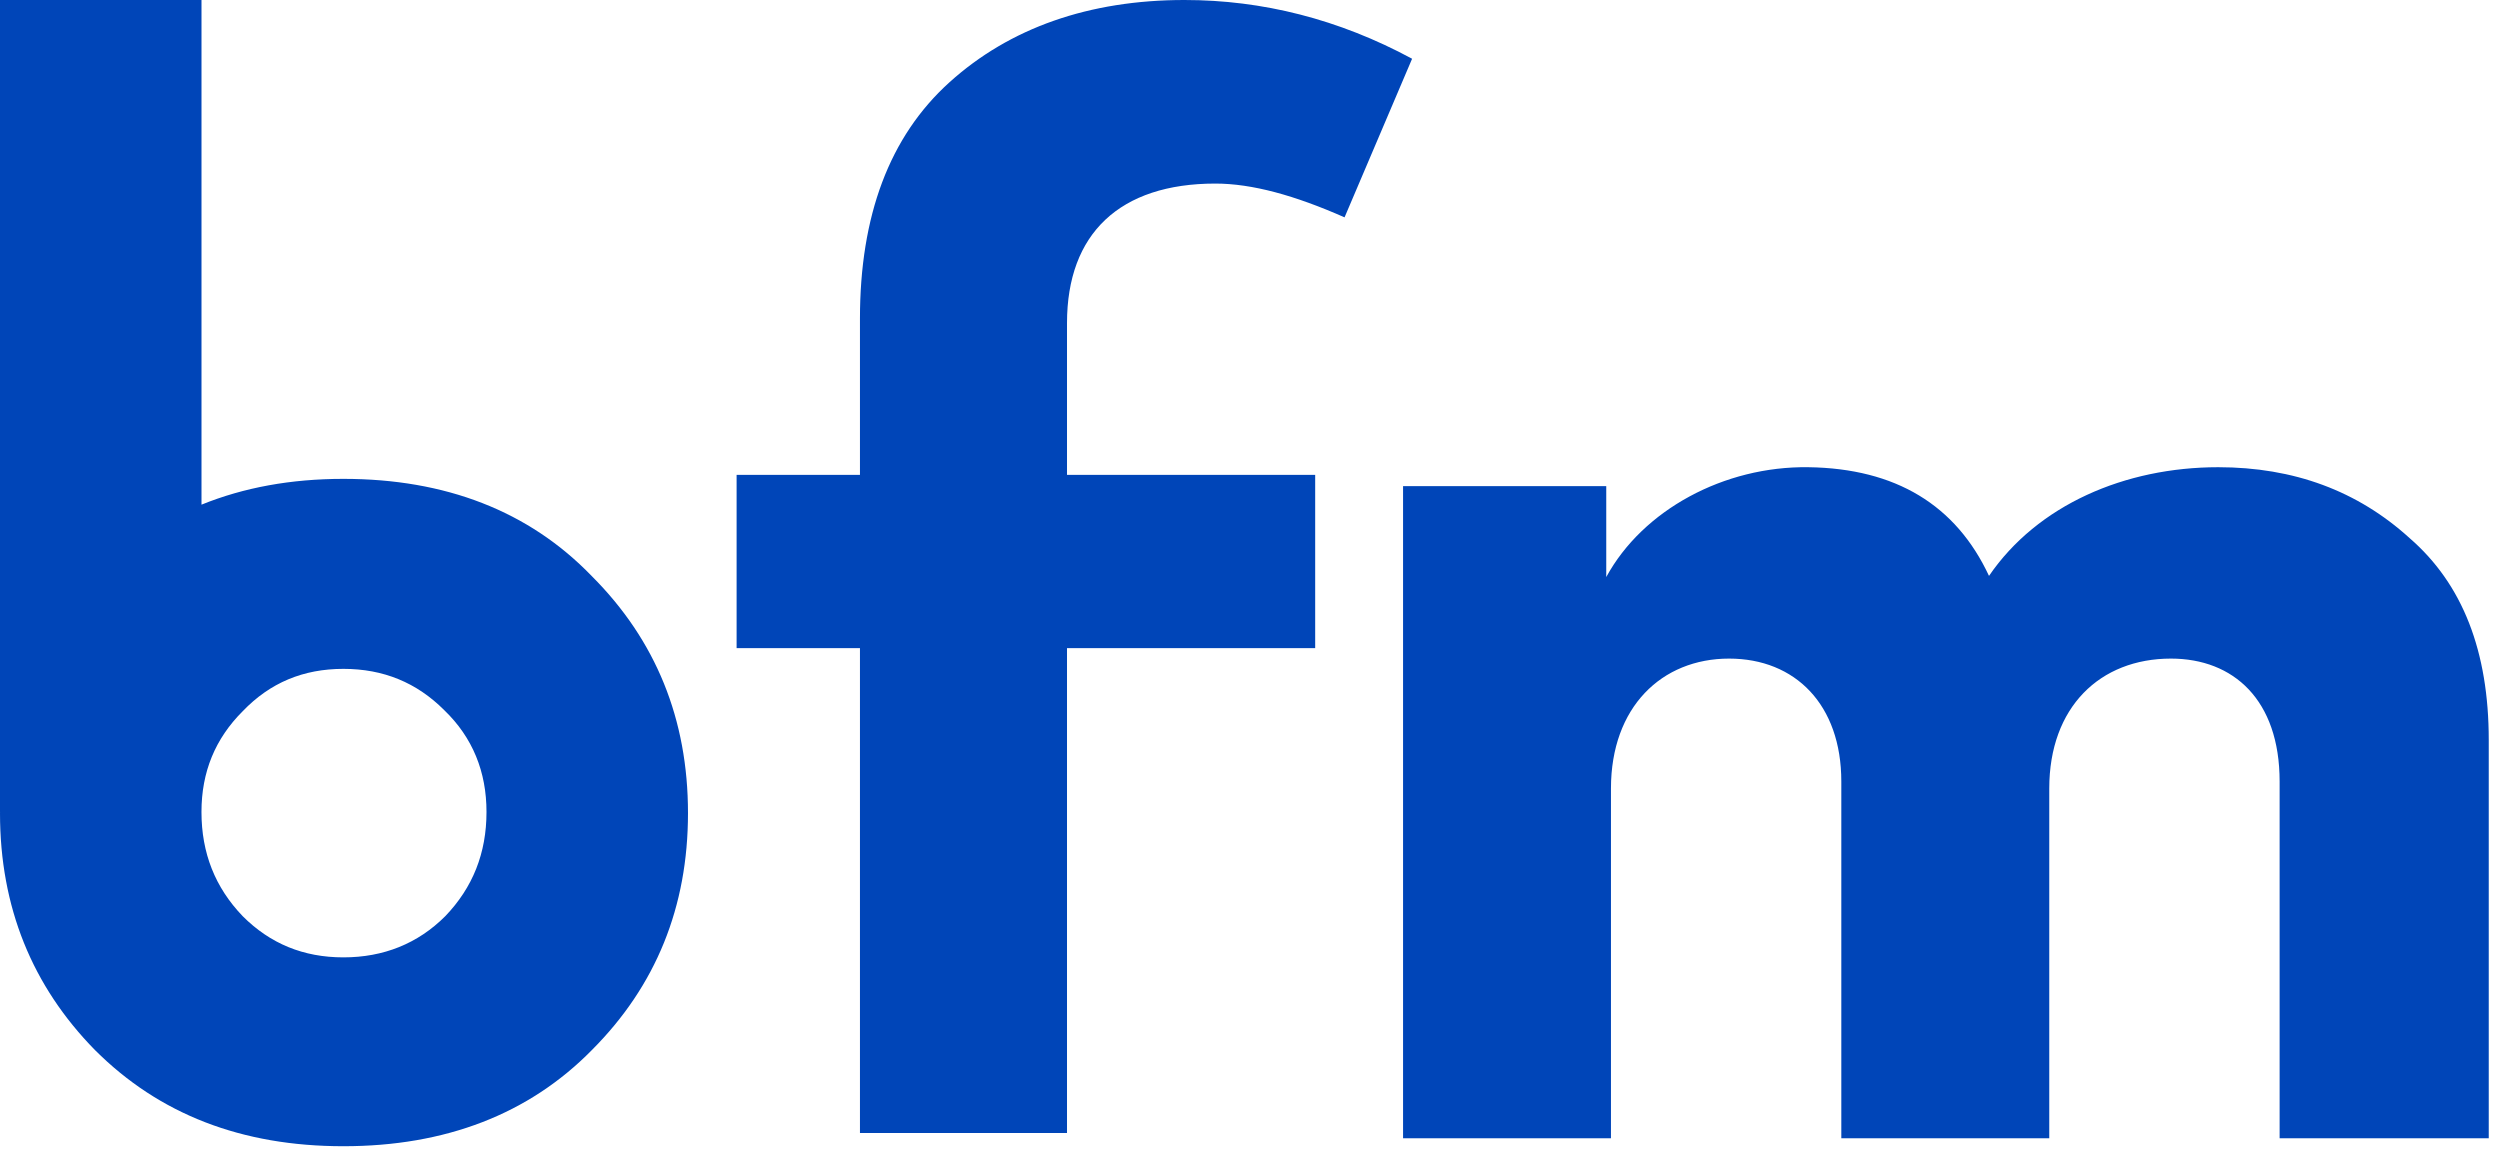 <?xml version="1.0" encoding="UTF-8"?>
<svg width="112px" height="52px" viewBox="0 0 112 52" version="1.1" xmlns="http://www.w3.org/2000/svg" xmlns:xlink="http://www.w3.org/1999/xlink">
    <!-- Generator: Sketch 54.1 (76490) - https://sketchapp.com -->
    <title>Group 25 Copy</title>
    <desc>Created with Sketch.</desc>
    <g id="Website" stroke="none" stroke-width="1" fill="none" fill-rule="evenodd">
        <g id="Styleguide-@2x" transform="translate(-90, -3764)" fill="#0045B8">
            <g id="Group-15" transform="translate(90, 3720)">
                <g id="Group-25-Copy" transform="translate(0, 44)">
                    <path d="M47.802,14.473 L47.802,21.274 L58.92,21.274 L58.92,29.036 L47.802,29.036 L47.802,50.758 L38.526,50.758 L38.526,29.036 L33,29.036 L33,21.274 L38.526,21.274 L38.526,14.276 C38.526,9.671 39.842,6.118 42.539,3.684 C45.236,1.25 48.789,0 53.065,0 C56.552,0 59.972,0.855 63.262,2.632 L60.236,9.737 C57.999,8.75 56.091,8.224 54.447,8.224 C50.17,8.224 47.802,10.46 47.802,14.473" id="Fill-22"></path>
                    <path d="M107.949,24.106 C110.332,26.17 111.496,29.187 111.496,33.156 L111.496,50.993 L102.127,50.993 L102.127,35.01 C102.127,31.357 100.063,29.505 97.257,29.505 C94.083,29.505 91.807,31.675 91.807,35.326 L91.807,50.993 L82.491,50.993 L82.491,35.01 C82.491,31.57 80.428,29.505 77.463,29.505 C74.447,29.505 72.171,31.675 72.171,35.326 L72.171,50.993 L62.857,50.993 L62.857,21.778 L71.96,21.778 L71.96,25.852 C73.601,22.836 77.252,20.879 81.01,20.931 C84.927,20.984 87.625,22.625 89.107,25.8 C91.278,22.625 95.194,20.931 99.375,20.931 C102.762,20.931 105.62,21.99 107.949,24.106" id="Fill-23"></path>
                    <path d="M19.949,41.044 C18.719,42.275 17.18,42.89 15.385,42.89 C13.589,42.89 12.103,42.275 10.872,41.044 C9.641,39.761 9.026,38.222 9.026,36.376 C9.026,34.582 9.641,33.094 10.872,31.864 C12.103,30.581 13.589,29.965 15.385,29.965 C17.18,29.965 18.668,30.581 19.899,31.812 C21.18,33.043 21.795,34.582 21.795,36.376 C21.795,38.222 21.18,39.761 19.949,41.044 M26.514,25.812 C23.693,22.888 19.949,21.453 15.385,21.453 C13.036,21.453 10.922,21.84 9.027,22.609 L9.027,0 L0,0 L0,36.376 L0.002,36.376 C0.002,36.394 0,36.41 0,36.428 C0,40.634 1.436,44.171 4.256,47.044 C7.129,49.916 10.82,51.351 15.385,51.351 C19.949,51.351 23.693,49.916 26.514,47.044 C29.385,44.171 30.822,40.634 30.822,36.428 C30.822,32.222 29.385,28.684 26.514,25.812" id="Fill-24"></path>
                </g>
            </g>
        </g>
    </g>
</svg>